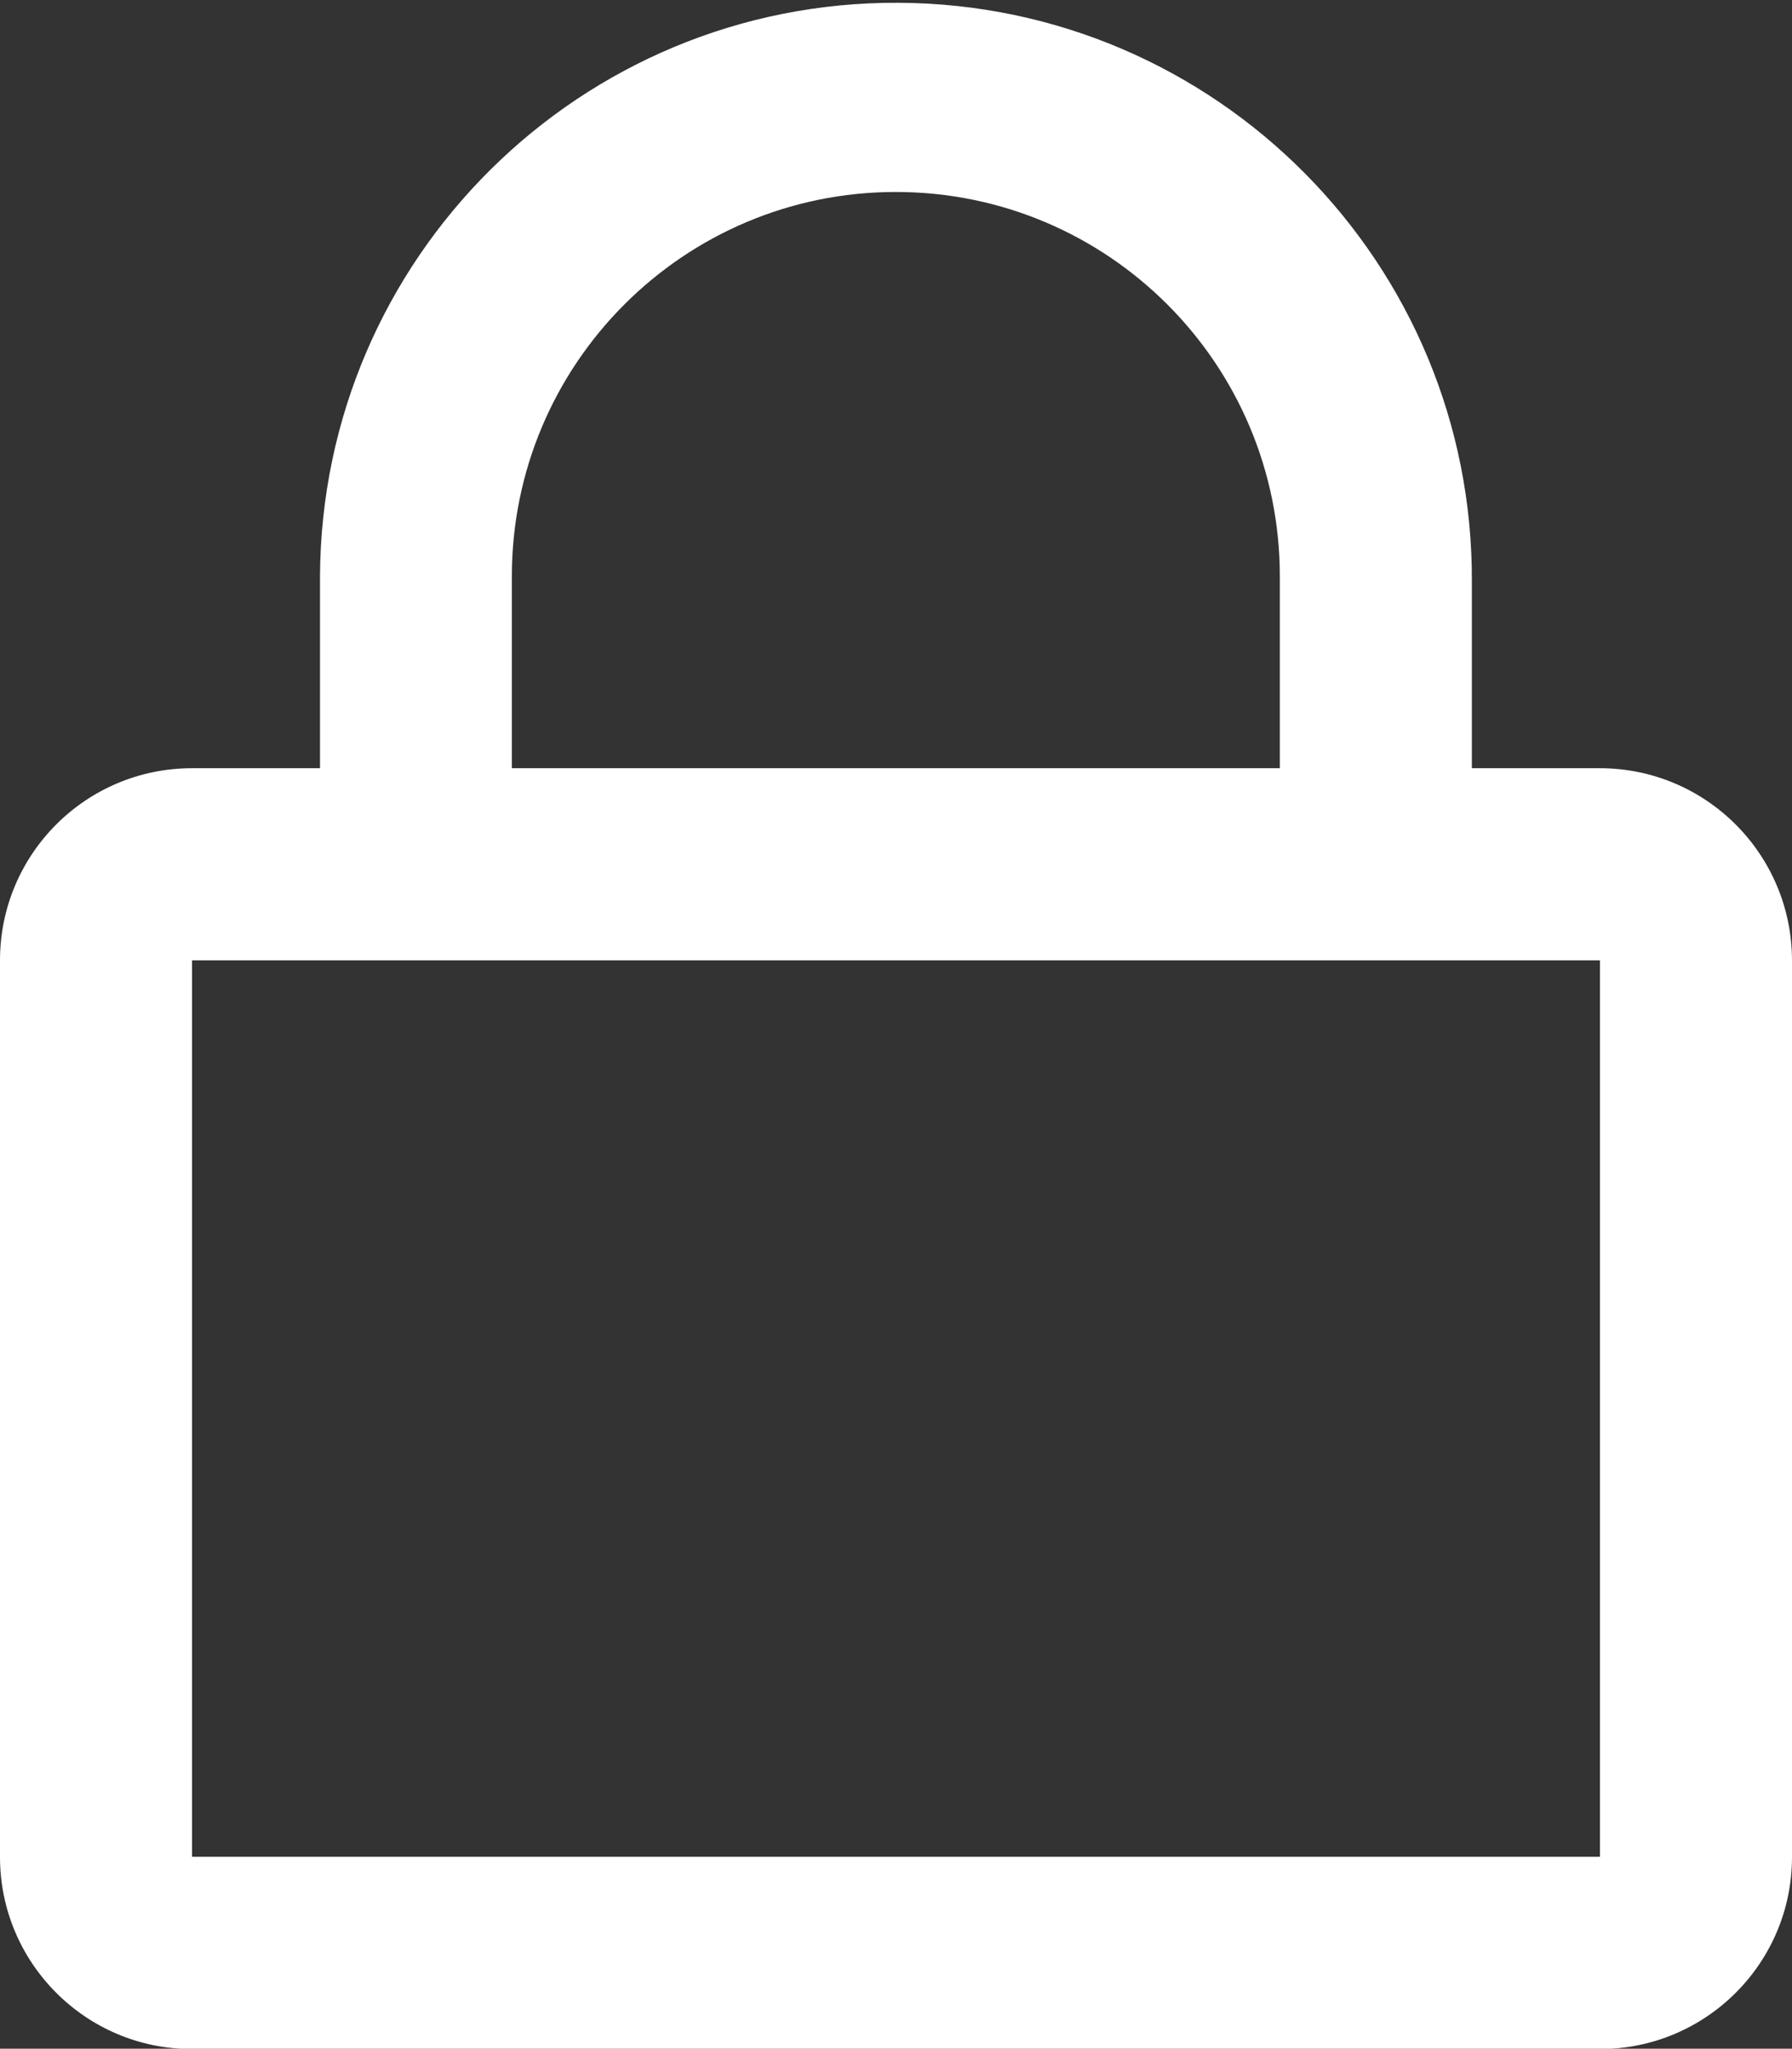 <?xml version="1.0" encoding="utf-8"?>
<!-- Generator: Adobe Illustrator 16.0.0, SVG Export Plug-In . SVG Version: 6.00 Build 0)  -->
<!DOCTYPE svg PUBLIC "-//W3C//DTD SVG 1.1//EN" "http://www.w3.org/Graphics/SVG/1.1/DTD/svg11.dtd">
<svg version="1.1" id="Calque_1" xmlns="http://www.w3.org/2000/svg" xmlns:xlink="http://www.w3.org/1999/xlink" x="0px" y="0px"
	 width="11.637px" height="13.297px" viewBox="0 0 11.637 13.297" enable-background="new 0 0 11.637 13.297" xml:space="preserve">
<rect x="0" y="0" width="11.637" height="13.297" fill="#333333" stroke="none"/>
<path id="lock-regular" fill="#FFFFFF" d="M10.389,4.986H9.558v-1.21c0.01-2.065-1.657-3.748-3.723-3.758
	C3.77,0.008,2.088,1.674,2.078,3.74v1.246H1.247C0.558,4.986,0,5.544,0,6.233v5.818c-0.001,0.688,0.557,1.248,1.245,1.248
	c0.001,0,0.001,0,0.002,0h9.143c0.688,0,1.247-0.558,1.247-1.246v-5.82C11.636,5.544,11.078,4.986,10.389,4.986z M3.324,3.74
	c0-1.377,1.116-2.494,2.493-2.494c1.378,0,2.494,1.116,2.494,2.494v1.246H3.324V3.74z M10.389,12.051H1.247V6.233h9.143V12.051z"/>
</svg>
